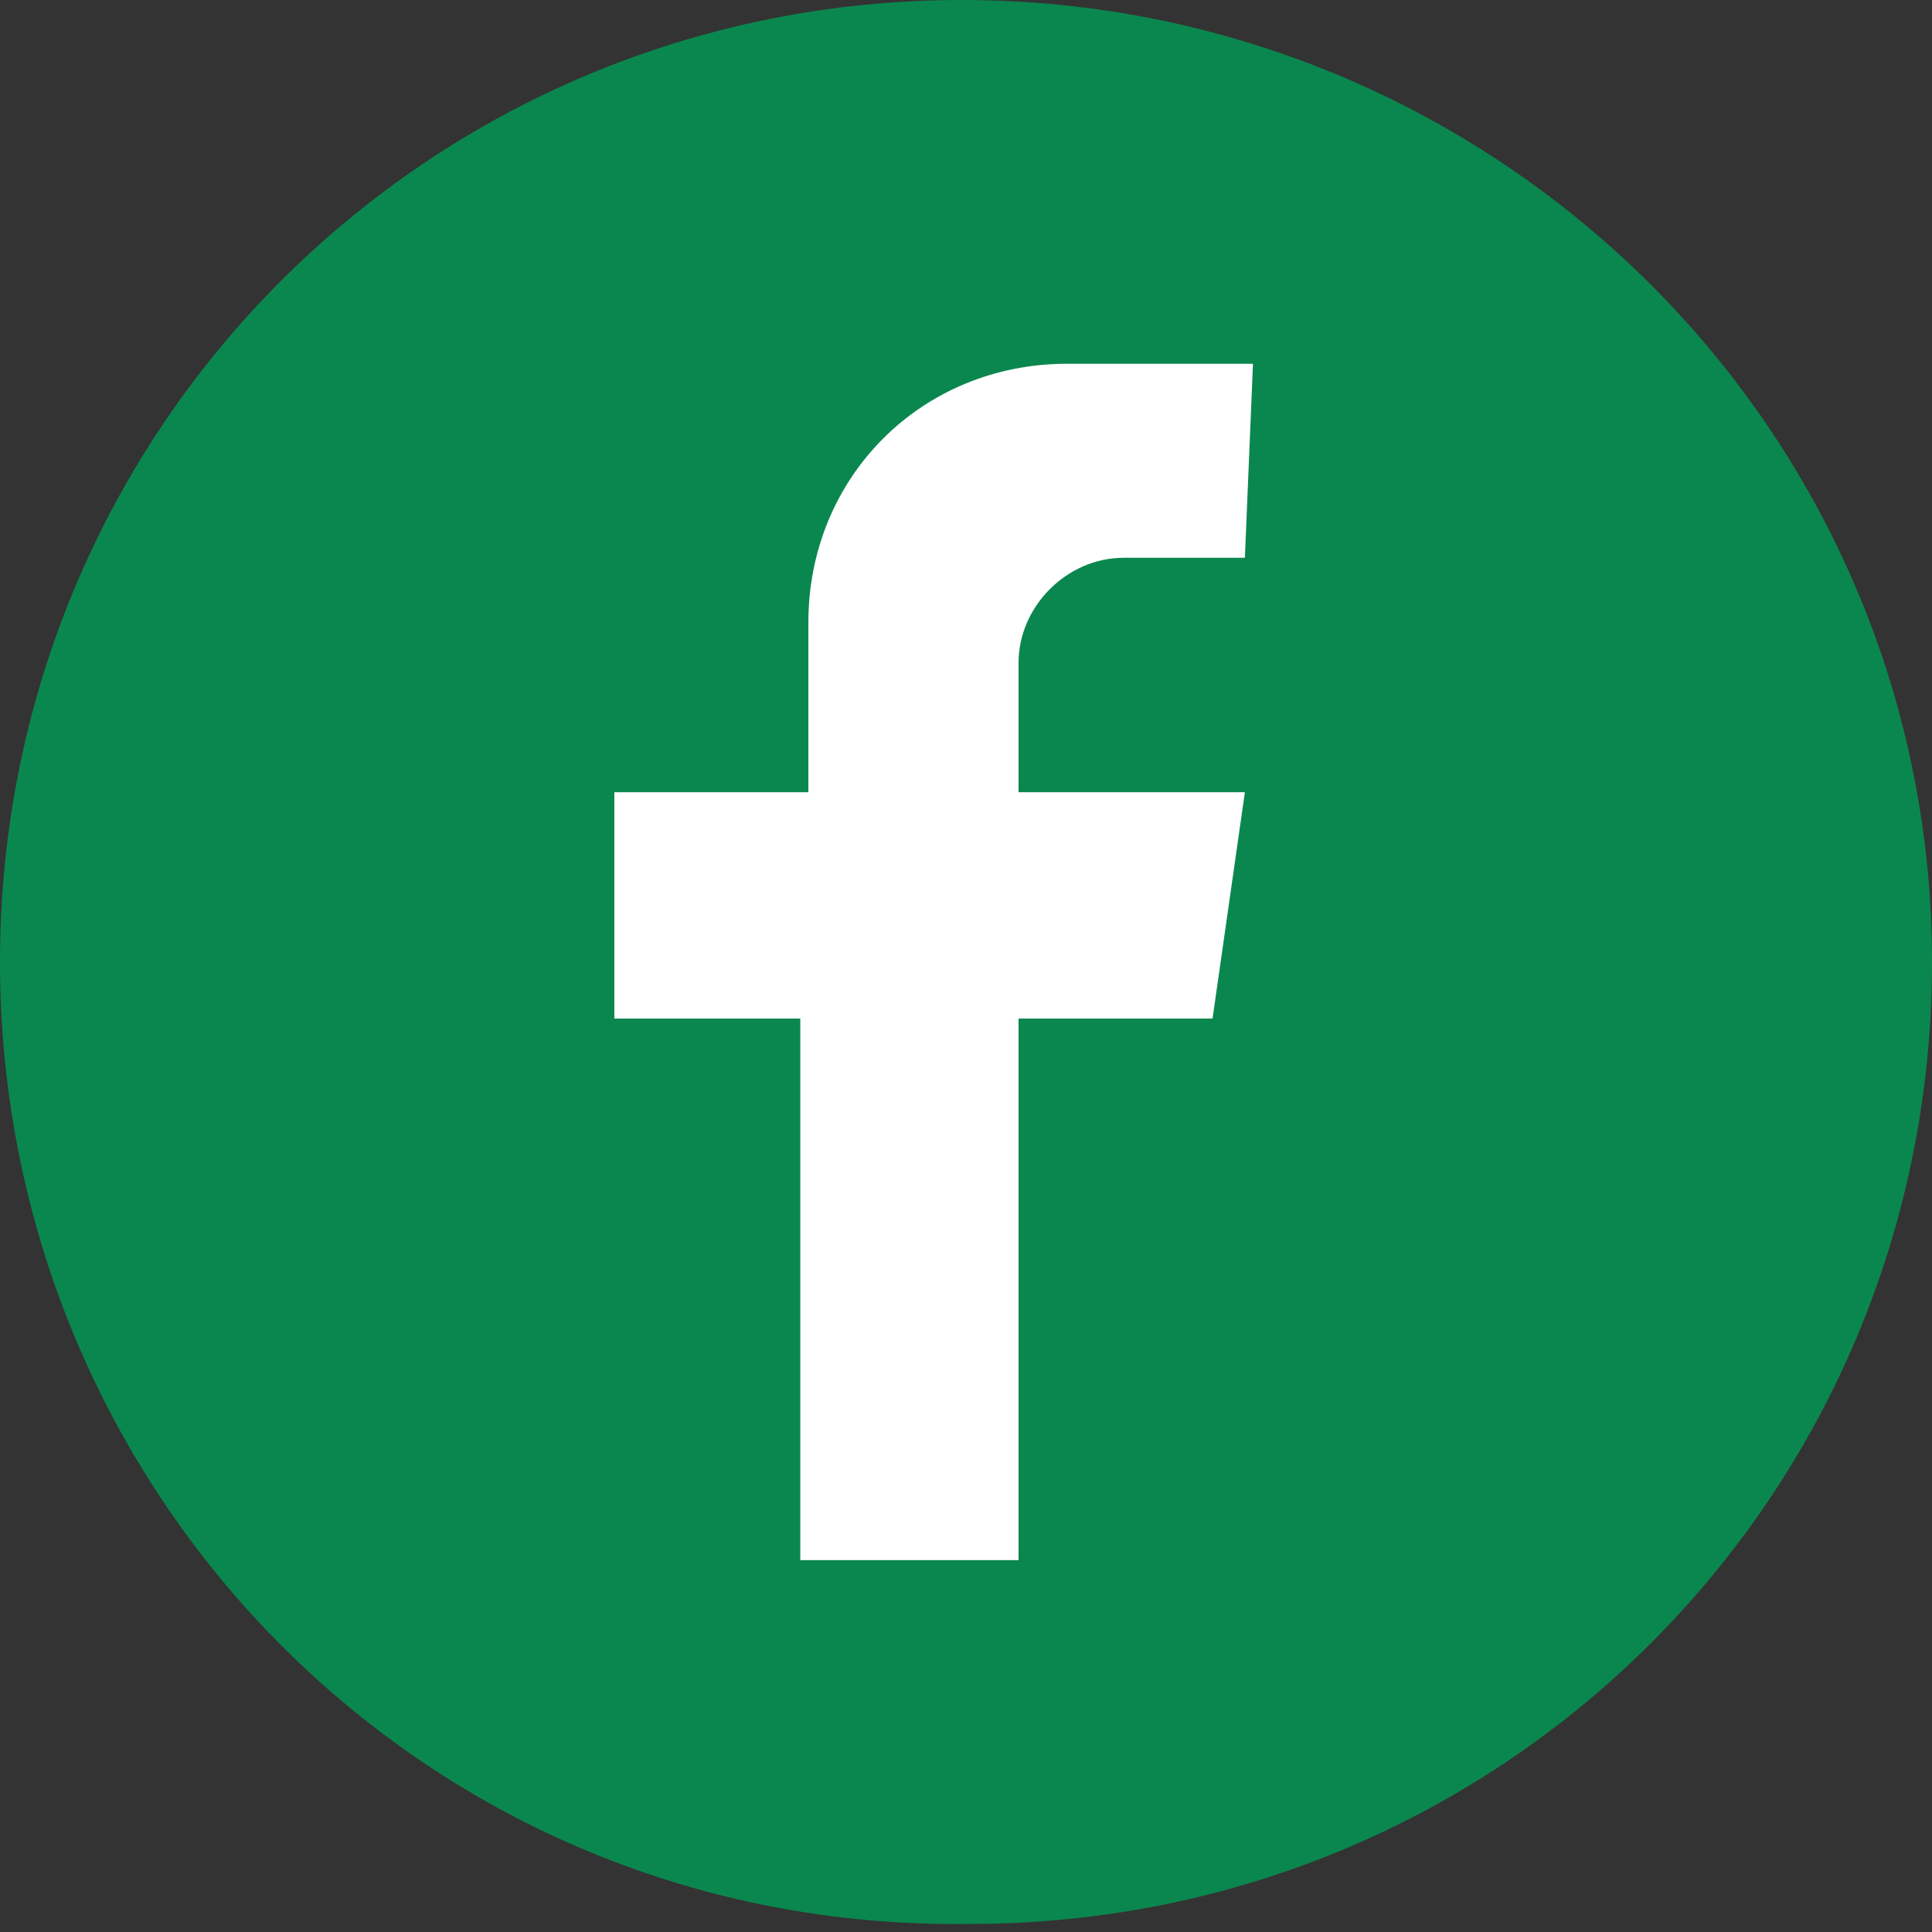 <?xml version="1.0" encoding="utf-8"?>
<!-- Generator: Adobe Illustrator 22.1.0, SVG Export Plug-In . SVG Version: 6.00 Build 0)  -->
<svg version="1.1" id="Layer_1" xmlns="http://www.w3.org/2000/svg" xmlns:xlink="http://www.w3.org/1999/xlink" x="0px" y="0px"
	 viewBox="0 0 23.9 23.9" style="enable-background:new 0 0 23.9 23.9;" xml:space="preserve">
<rect x="0" y="0" width="23.9" height="23.9" fill="#333333" stroke="none"/>
<style type="text/css">
	.st0{fill:#FFFFFF;}
	.st1{fill:#0A874F;}
	.st2{fill:#475669;}
	.st3{fill:none;}
	.st4{fill:none;stroke:#FFFFFF;}
</style>
<g id="Group_200" transform="translate(-1458.643 -2662.144)">
	<g id="Group_180" transform="translate(1458.643 2662.144)">
		<path id="Path_708" class="st0" d="M50.5,21.4c-1.4,0-2.5-1.1-2.5-2.5s1.1-2.5,2.5-2.5s2.5,1.1,2.5,2.5S51.9,21.4,50.5,21.4
			L50.5,21.4 M50.5,17c-1.1,0-1.9,0.9-1.9,1.9s0.9,1.9,1.9,1.9c1.1,0,1.9-0.9,1.9-1.9l0,0C52.4,17.9,51.6,17,50.5,17"/>
		<path id="Path_700" class="st1" d="M23.9,11.9c0,6.6-5.3,11.9-11.9,11.9C5.3,23.9,0,18.5,0,11.9S5.3,0,11.9,0l0,0
			C18.5,0,23.9,5.3,23.9,11.9L23.9,11.9"/>
		<path id="Path_705" class="st2" d="M57.4,11.9c0,6.6-5.3,11.9-11.9,11.9s-11.9-5.3-11.9-11.9C33.5,5.3,38.8,0,45.4,0
			S57.4,5.3,57.4,11.9L57.4,11.9"/>
		<path id="Path_707" class="st0" d="M15.4,9.8h-2.8V8.2c0-0.7,0.6-1.3,1.3-1.3h1.5l0.1-2.4h-2.3c-1.8,0-3.2,1.4-3.2,3.2l0,0v2.1
			H7.6v2.8h2.3v6.7h2.7v-6.7H15L15.4,9.8z"/>
		<path id="Path_709" class="st0" d="M48.6,6.6h-6.5c-1.4,0-2,0.6-2,2v6.6c0,1.4,0.6,2,2,2h6.4c1.4,0,2-0.6,2-2V8.6
			C50.6,7.3,50,6.6,48.6,6.6 M48.3,8.2c0.4,0,0.7,0.3,0.7,0.7s-0.3,0.7-0.7,0.7s-0.7-0.3-0.7-0.7l0,0C47.6,8.6,47.9,8.3,48.3,8.2
			L48.3,8.2 M49.9,15.2c0,0.9-0.3,1.3-1.3,1.3h-6.5c-0.9,0-1.3-0.4-1.3-1.3v-3H43V12c0-1.3,1-2.3,2.3-2.3s2.3,1,2.3,2.3l0,0v0.2h2.3
			L49.9,15.2L49.9,15.2z"/>
		<g id="Ellipse_1" transform="translate(43.005 9.772)">
			<circle class="st3" cx="2.5" cy="2.5" r="2.5"/>
			<circle class="st4" cx="2.5" cy="2.5" r="2"/>
		</g>
	</g>
</g>
</svg>
